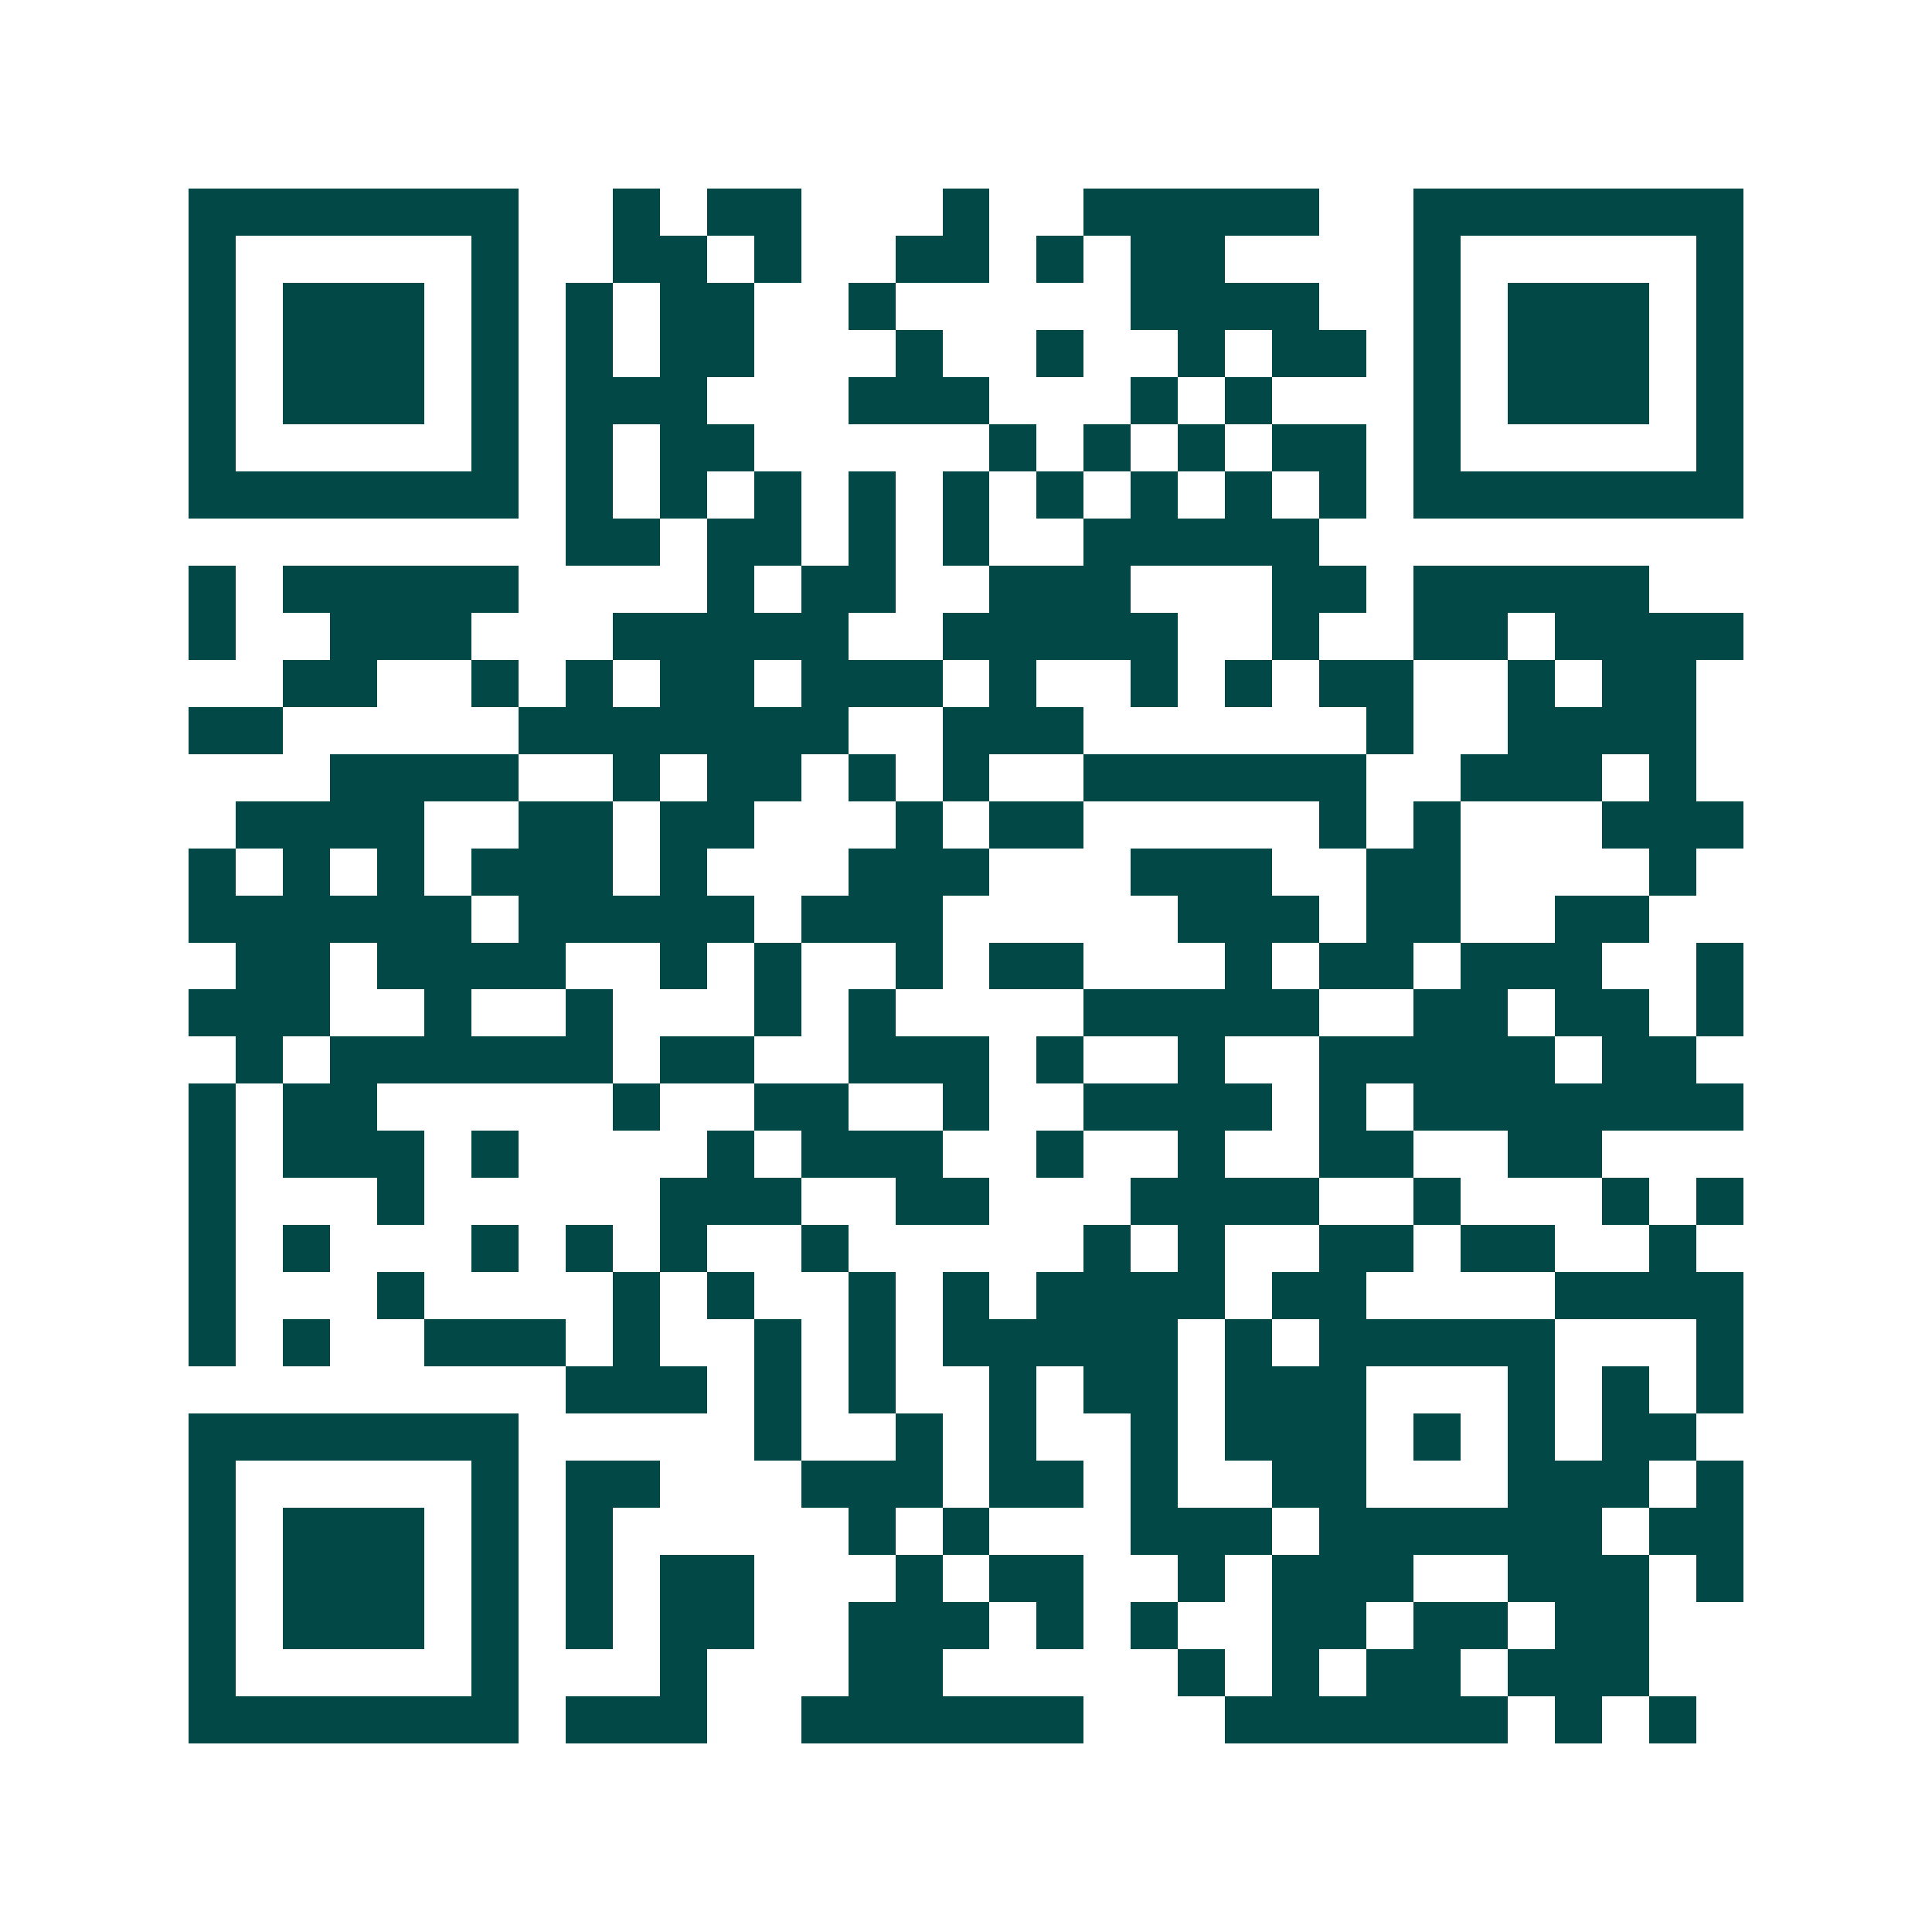 <svg xmlns="http://www.w3.org/2000/svg" width="200" height="200" viewBox="0 0 41 41" shape-rendering="crispEdges"><path fill="#ffffff" d="M0 0h41v41H0z"/><path stroke="#014847" d="M4 4.5h7m2 0h1m1 0h2m3 0h1m2 0h5m2 0h7M4 5.5h1m5 0h1m2 0h2m1 0h1m2 0h2m1 0h1m1 0h2m4 0h1m5 0h1M4 6.5h1m1 0h3m1 0h1m1 0h1m1 0h2m2 0h1m5 0h4m2 0h1m1 0h3m1 0h1M4 7.5h1m1 0h3m1 0h1m1 0h1m1 0h2m3 0h1m2 0h1m2 0h1m1 0h2m1 0h1m1 0h3m1 0h1M4 8.5h1m1 0h3m1 0h1m1 0h3m3 0h3m3 0h1m1 0h1m3 0h1m1 0h3m1 0h1M4 9.5h1m5 0h1m1 0h1m1 0h2m5 0h1m1 0h1m1 0h1m1 0h2m1 0h1m5 0h1M4 10.5h7m1 0h1m1 0h1m1 0h1m1 0h1m1 0h1m1 0h1m1 0h1m1 0h1m1 0h1m1 0h7M12 11.5h2m1 0h2m1 0h1m1 0h1m2 0h5M4 12.5h1m1 0h5m4 0h1m1 0h2m2 0h3m3 0h2m1 0h5M4 13.5h1m2 0h3m3 0h5m2 0h5m2 0h1m2 0h2m1 0h4M6 14.5h2m2 0h1m1 0h1m1 0h2m1 0h3m1 0h1m2 0h1m1 0h1m1 0h2m2 0h1m1 0h2M4 15.5h2m5 0h7m2 0h3m6 0h1m2 0h4M7 16.5h4m2 0h1m1 0h2m1 0h1m1 0h1m2 0h6m2 0h3m1 0h1M5 17.5h4m2 0h2m1 0h2m3 0h1m1 0h2m5 0h1m1 0h1m3 0h3M4 18.5h1m1 0h1m1 0h1m1 0h3m1 0h1m3 0h3m3 0h3m2 0h2m4 0h1M4 19.5h6m1 0h5m1 0h3m5 0h3m1 0h2m2 0h2M5 20.5h2m1 0h4m2 0h1m1 0h1m2 0h1m1 0h2m3 0h1m1 0h2m1 0h3m2 0h1M4 21.5h3m2 0h1m2 0h1m3 0h1m1 0h1m4 0h5m2 0h2m1 0h2m1 0h1M5 22.5h1m1 0h6m1 0h2m2 0h3m1 0h1m2 0h1m2 0h5m1 0h2M4 23.5h1m1 0h2m5 0h1m2 0h2m2 0h1m2 0h4m1 0h1m1 0h7M4 24.5h1m1 0h3m1 0h1m4 0h1m1 0h3m2 0h1m2 0h1m2 0h2m2 0h2M4 25.5h1m3 0h1m5 0h3m2 0h2m3 0h4m2 0h1m3 0h1m1 0h1M4 26.5h1m1 0h1m3 0h1m1 0h1m1 0h1m2 0h1m5 0h1m1 0h1m2 0h2m1 0h2m2 0h1M4 27.5h1m3 0h1m4 0h1m1 0h1m2 0h1m1 0h1m1 0h4m1 0h2m4 0h4M4 28.5h1m1 0h1m2 0h3m1 0h1m2 0h1m1 0h1m1 0h5m1 0h1m1 0h5m3 0h1M12 29.5h3m1 0h1m1 0h1m2 0h1m1 0h2m1 0h3m3 0h1m1 0h1m1 0h1M4 30.5h7m5 0h1m2 0h1m1 0h1m2 0h1m1 0h3m1 0h1m1 0h1m1 0h2M4 31.5h1m5 0h1m1 0h2m3 0h3m1 0h2m1 0h1m2 0h2m3 0h3m1 0h1M4 32.5h1m1 0h3m1 0h1m1 0h1m5 0h1m1 0h1m3 0h3m1 0h6m1 0h2M4 33.5h1m1 0h3m1 0h1m1 0h1m1 0h2m3 0h1m1 0h2m2 0h1m1 0h3m2 0h3m1 0h1M4 34.5h1m1 0h3m1 0h1m1 0h1m1 0h2m2 0h3m1 0h1m1 0h1m2 0h2m1 0h2m1 0h2M4 35.5h1m5 0h1m3 0h1m3 0h2m5 0h1m1 0h1m1 0h2m1 0h3M4 36.5h7m1 0h3m2 0h6m3 0h6m1 0h1m1 0h1"/></svg>
